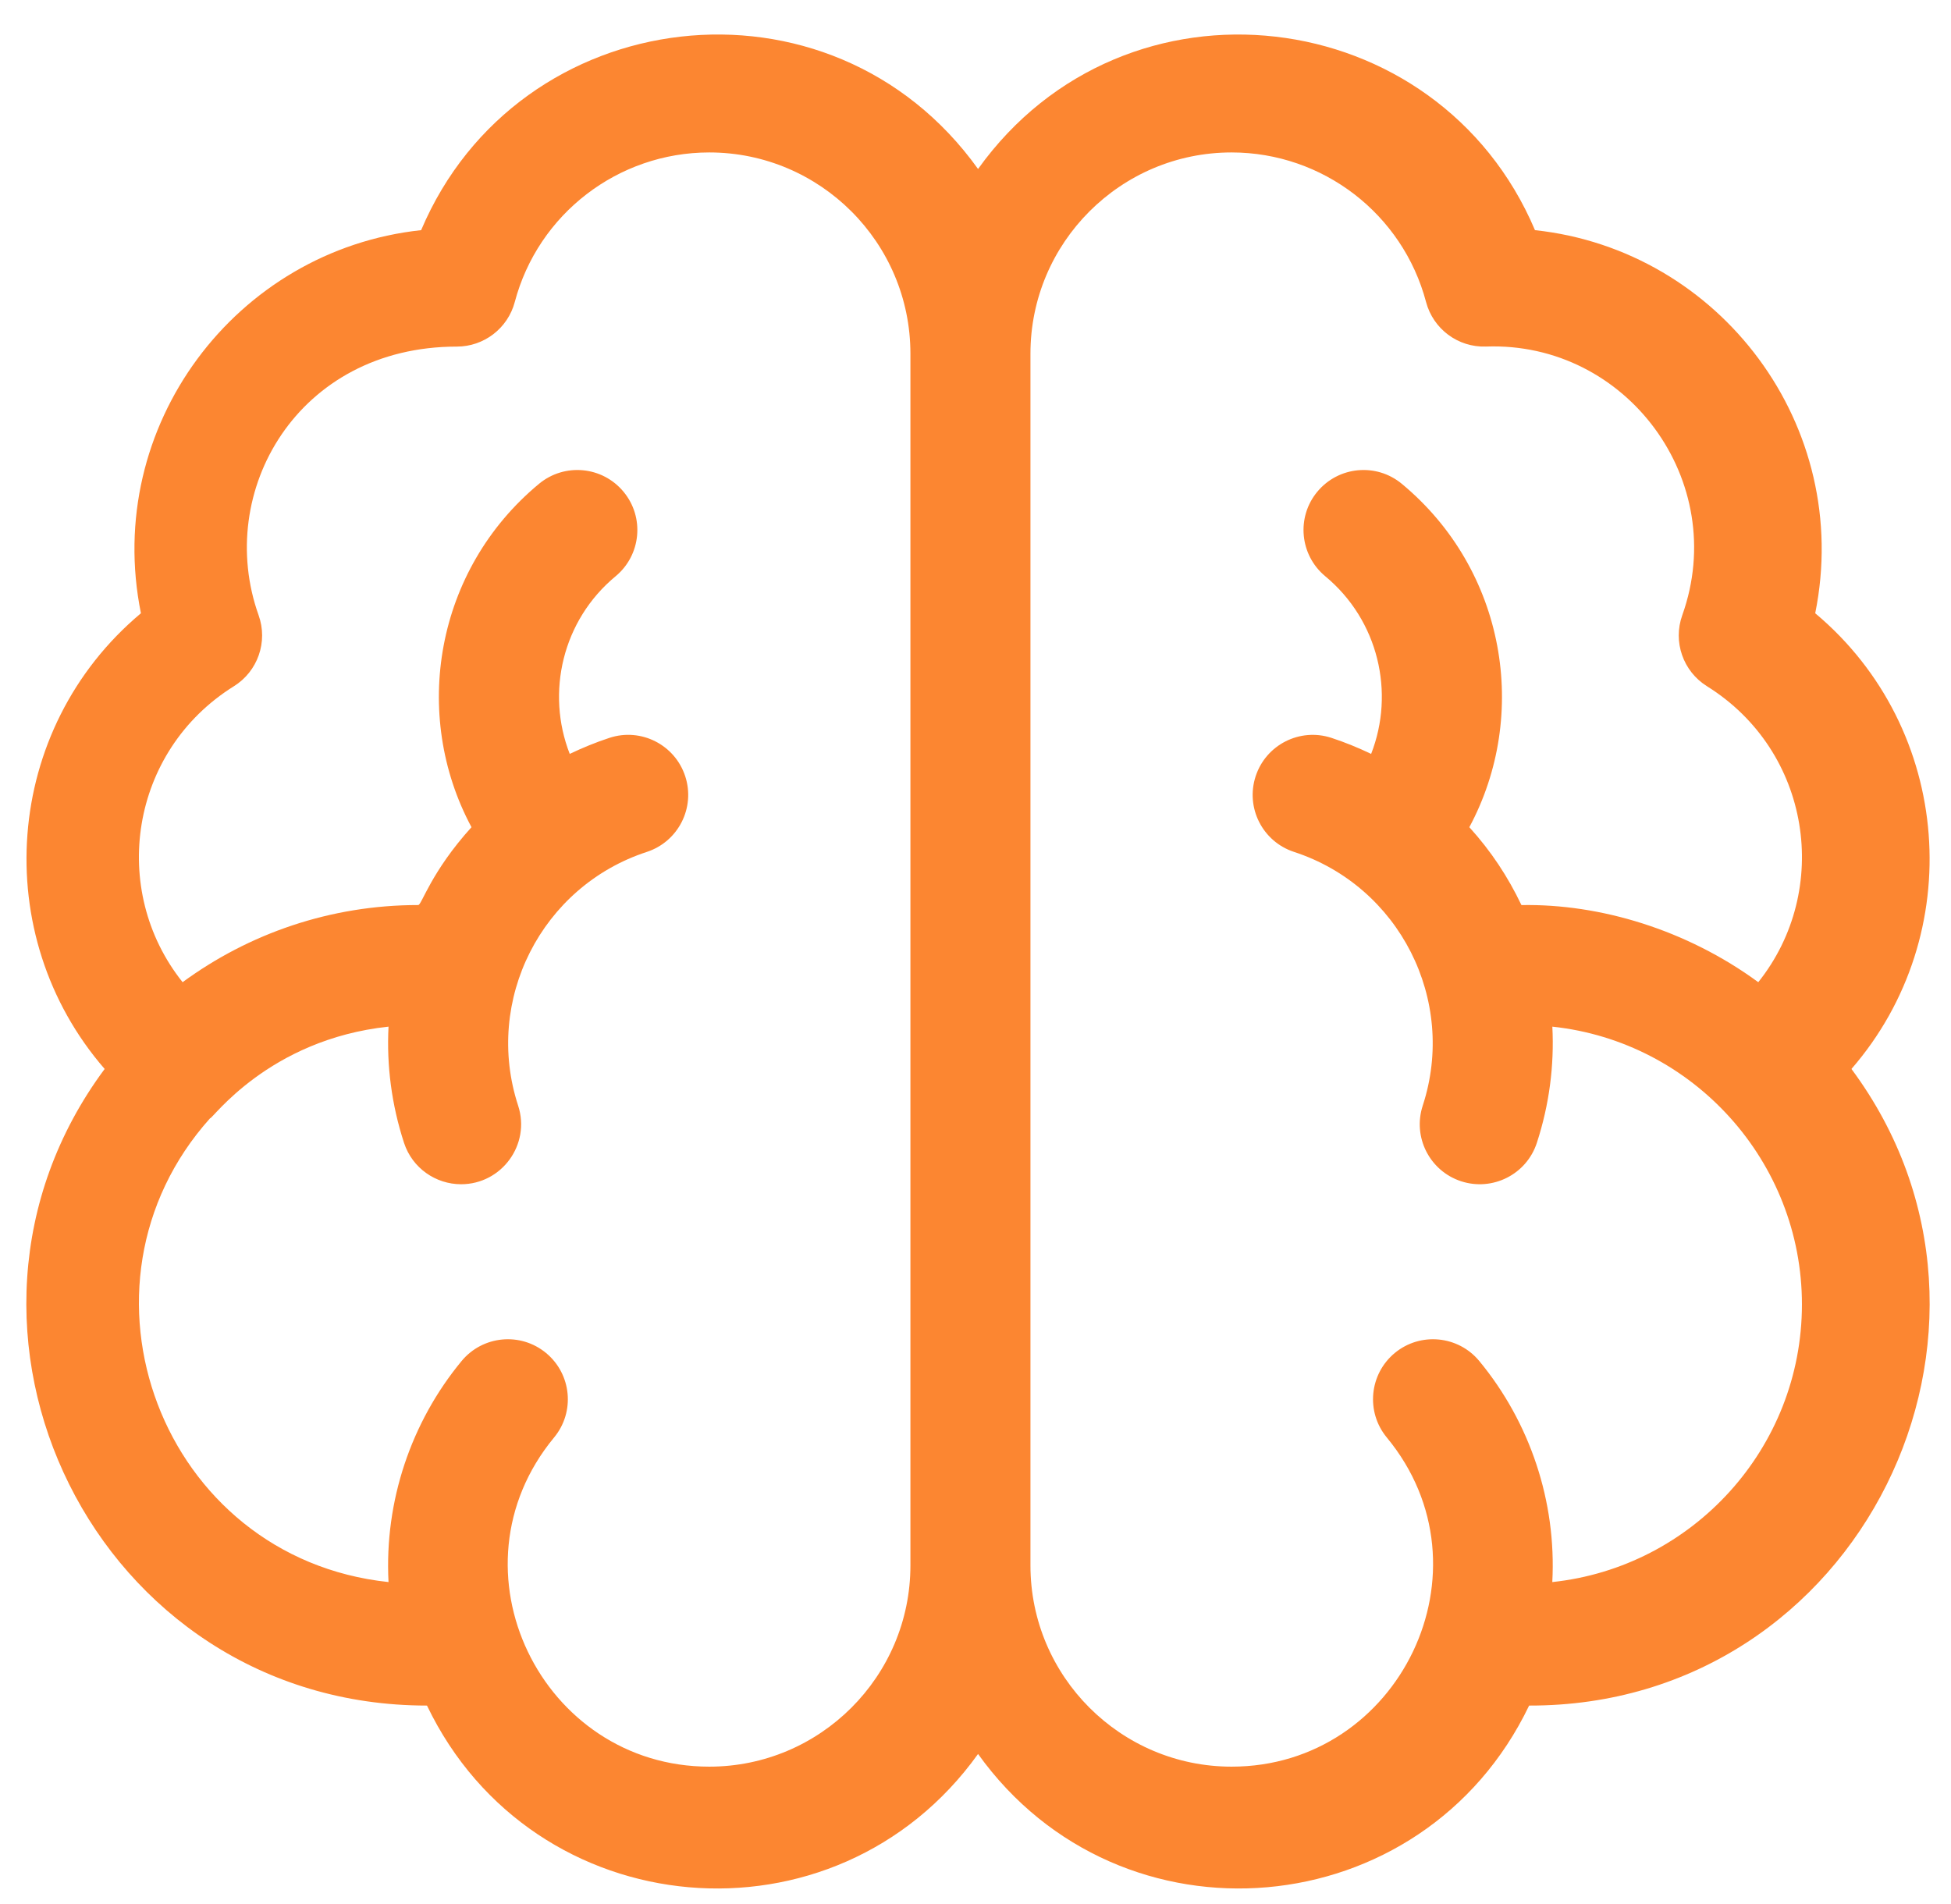 <svg xmlns="http://www.w3.org/2000/svg" fill="none" viewBox="0 0 42 41" height="41" width="42">
<path fill="#FC8631" d="M39.077 13.203C39.893 9.173 37.033 5.383 33.044 4.955C30.959 0.033 24.23 -0.793 21.055 3.638C17.882 -0.792 11.152 0.031 9.066 4.955C5.075 5.384 2.218 9.175 3.034 13.203C0.06 15.694 -0.247 20.134 2.253 23.014C-1.889 28.591 2.048 36.72 9.192 36.72C11.474 41.479 17.987 42.044 21.055 37.762C24.125 42.047 30.639 41.475 32.918 36.72C40.045 36.736 44 28.593 39.857 23.014C42.36 20.131 42.046 15.691 39.077 13.203ZM15.269 38.035C11.659 38.035 9.576 33.794 11.928 30.948C12.383 30.398 12.305 29.584 11.755 29.129C11.206 28.675 10.392 28.752 9.937 29.302C8.851 30.616 8.273 32.318 8.364 34.061C3.467 33.541 1.285 27.685 4.523 24.075C4.558 24.115 5.773 22.379 8.364 22.103C8.321 22.939 8.43 23.785 8.698 24.606C8.876 25.15 9.382 25.496 9.926 25.496C10.801 25.496 11.427 24.639 11.154 23.803C10.412 21.533 11.655 19.083 13.925 18.341C14.602 18.119 14.973 17.39 14.751 16.712C14.529 16.034 13.8 15.663 13.122 15.885C12.826 15.982 12.541 16.099 12.265 16.231C11.75 14.913 12.105 13.356 13.253 12.406C13.802 11.95 13.879 11.136 13.423 10.587C12.968 10.037 12.154 9.961 11.604 10.416C9.367 12.27 8.85 15.386 10.15 17.809C9.279 18.771 9.077 19.485 9.004 19.485C7.108 19.485 5.354 20.102 3.931 21.146C2.346 19.161 2.797 16.17 5.034 14.775C5.55 14.454 5.772 13.817 5.567 13.245C4.618 10.587 6.408 7.462 9.834 7.462C10.418 7.462 10.932 7.069 11.082 6.501C11.584 4.606 13.306 3.282 15.269 3.282C17.657 3.282 19.599 5.225 19.599 7.613V33.704C19.599 36.092 17.657 38.035 15.269 38.035ZM37.851 21.146C36.31 20.016 34.442 19.455 32.753 19.486C32.46 18.873 32.099 18.325 31.631 17.809C32.931 15.388 32.416 12.272 30.177 10.416C29.628 9.961 28.814 10.037 28.358 10.587C27.903 11.136 27.98 11.95 28.529 12.406C29.676 13.356 30.032 14.913 29.517 16.231C29.241 16.099 28.956 15.982 28.66 15.885C27.982 15.664 27.253 16.034 27.031 16.712C26.809 17.39 27.179 18.119 27.857 18.341C30.127 19.083 31.37 21.533 30.628 23.803C30.406 24.481 30.776 25.21 31.454 25.432C32.129 25.652 32.861 25.287 33.084 24.606C33.352 23.785 33.461 22.939 33.418 22.103C36.453 22.426 38.791 25.007 38.791 28.082C38.791 31.182 36.434 33.741 33.417 34.061C33.509 32.325 32.935 30.621 31.845 29.302C31.39 28.752 30.576 28.675 30.026 29.129C29.477 29.584 29.399 30.398 29.854 30.948C32.201 33.789 30.125 38.035 26.513 38.035C24.125 38.035 22.183 36.092 22.183 33.704V7.613C22.183 5.225 24.125 3.282 26.513 3.282C28.476 3.282 30.197 4.606 30.699 6.501C30.853 7.083 31.387 7.482 31.99 7.461C35.016 7.35 37.246 10.357 36.215 13.245C36.01 13.817 36.232 14.454 36.748 14.775C38.987 16.172 39.434 19.164 37.851 21.146Z"></path>
</svg>
